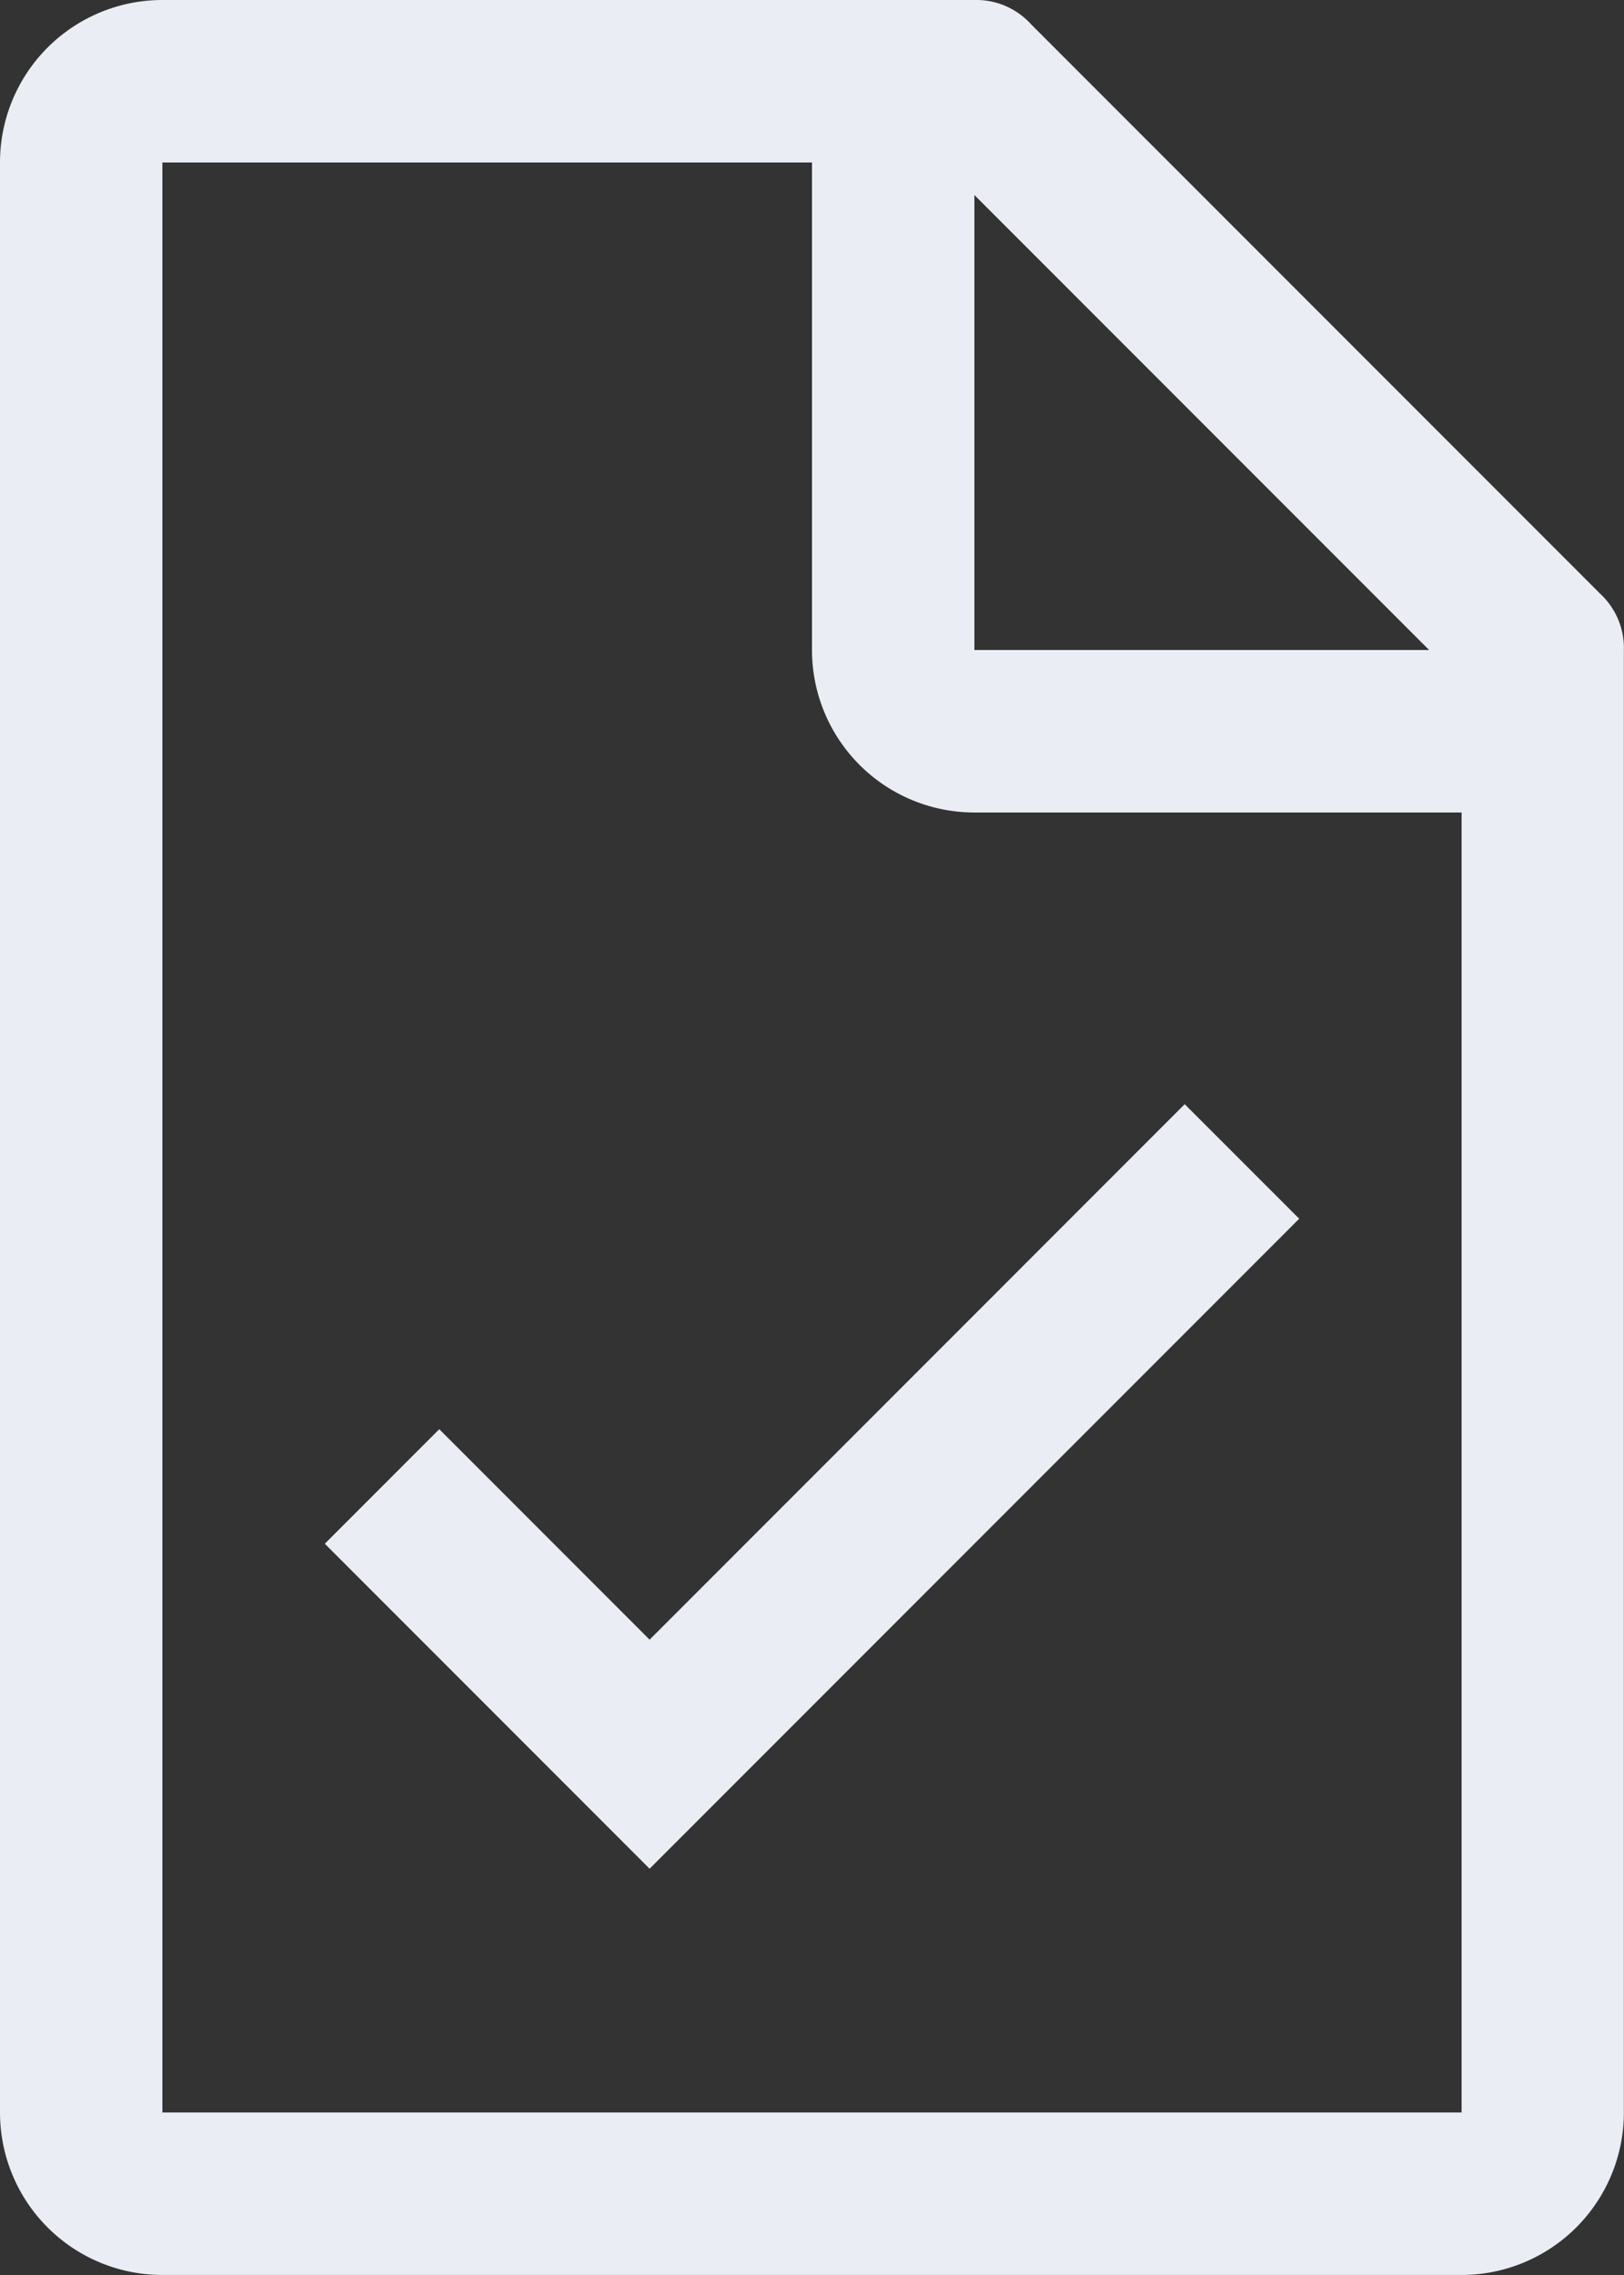 <svg xmlns="http://www.w3.org/2000/svg" width="64.155" height="89.817" viewBox="0 0 64.155 89.817"><rect x="0" y="0" width="64.155" height="89.817" fill="#333333" stroke="none"/><g transform="translate(-6.75 -2.25)"><path d="M69.941,25.668,47.487,3.214a2.92,2.92,0,0,0-2.244-.964H13.165A6.415,6.415,0,0,0,6.75,8.666V85.651a6.415,6.415,0,0,0,6.415,6.415H64.489A6.415,6.415,0,0,0,70.9,85.651V27.912a2.92,2.92,0,0,0-.961-2.244ZM45.243,9.949,63.206,27.912H45.243Zm19.246,75.7H13.165V8.666H38.827V27.912a6.415,6.415,0,0,0,6.415,6.415H64.489Z" fill="#eaedf3"/><path d="M24.081,38.679,15.772,30.37,11.25,34.892,24.081,47.723,49.743,22.061,45.22,17.539Z" transform="translate(8.331 28.305)" fill="#eaedf3"/></g></svg>